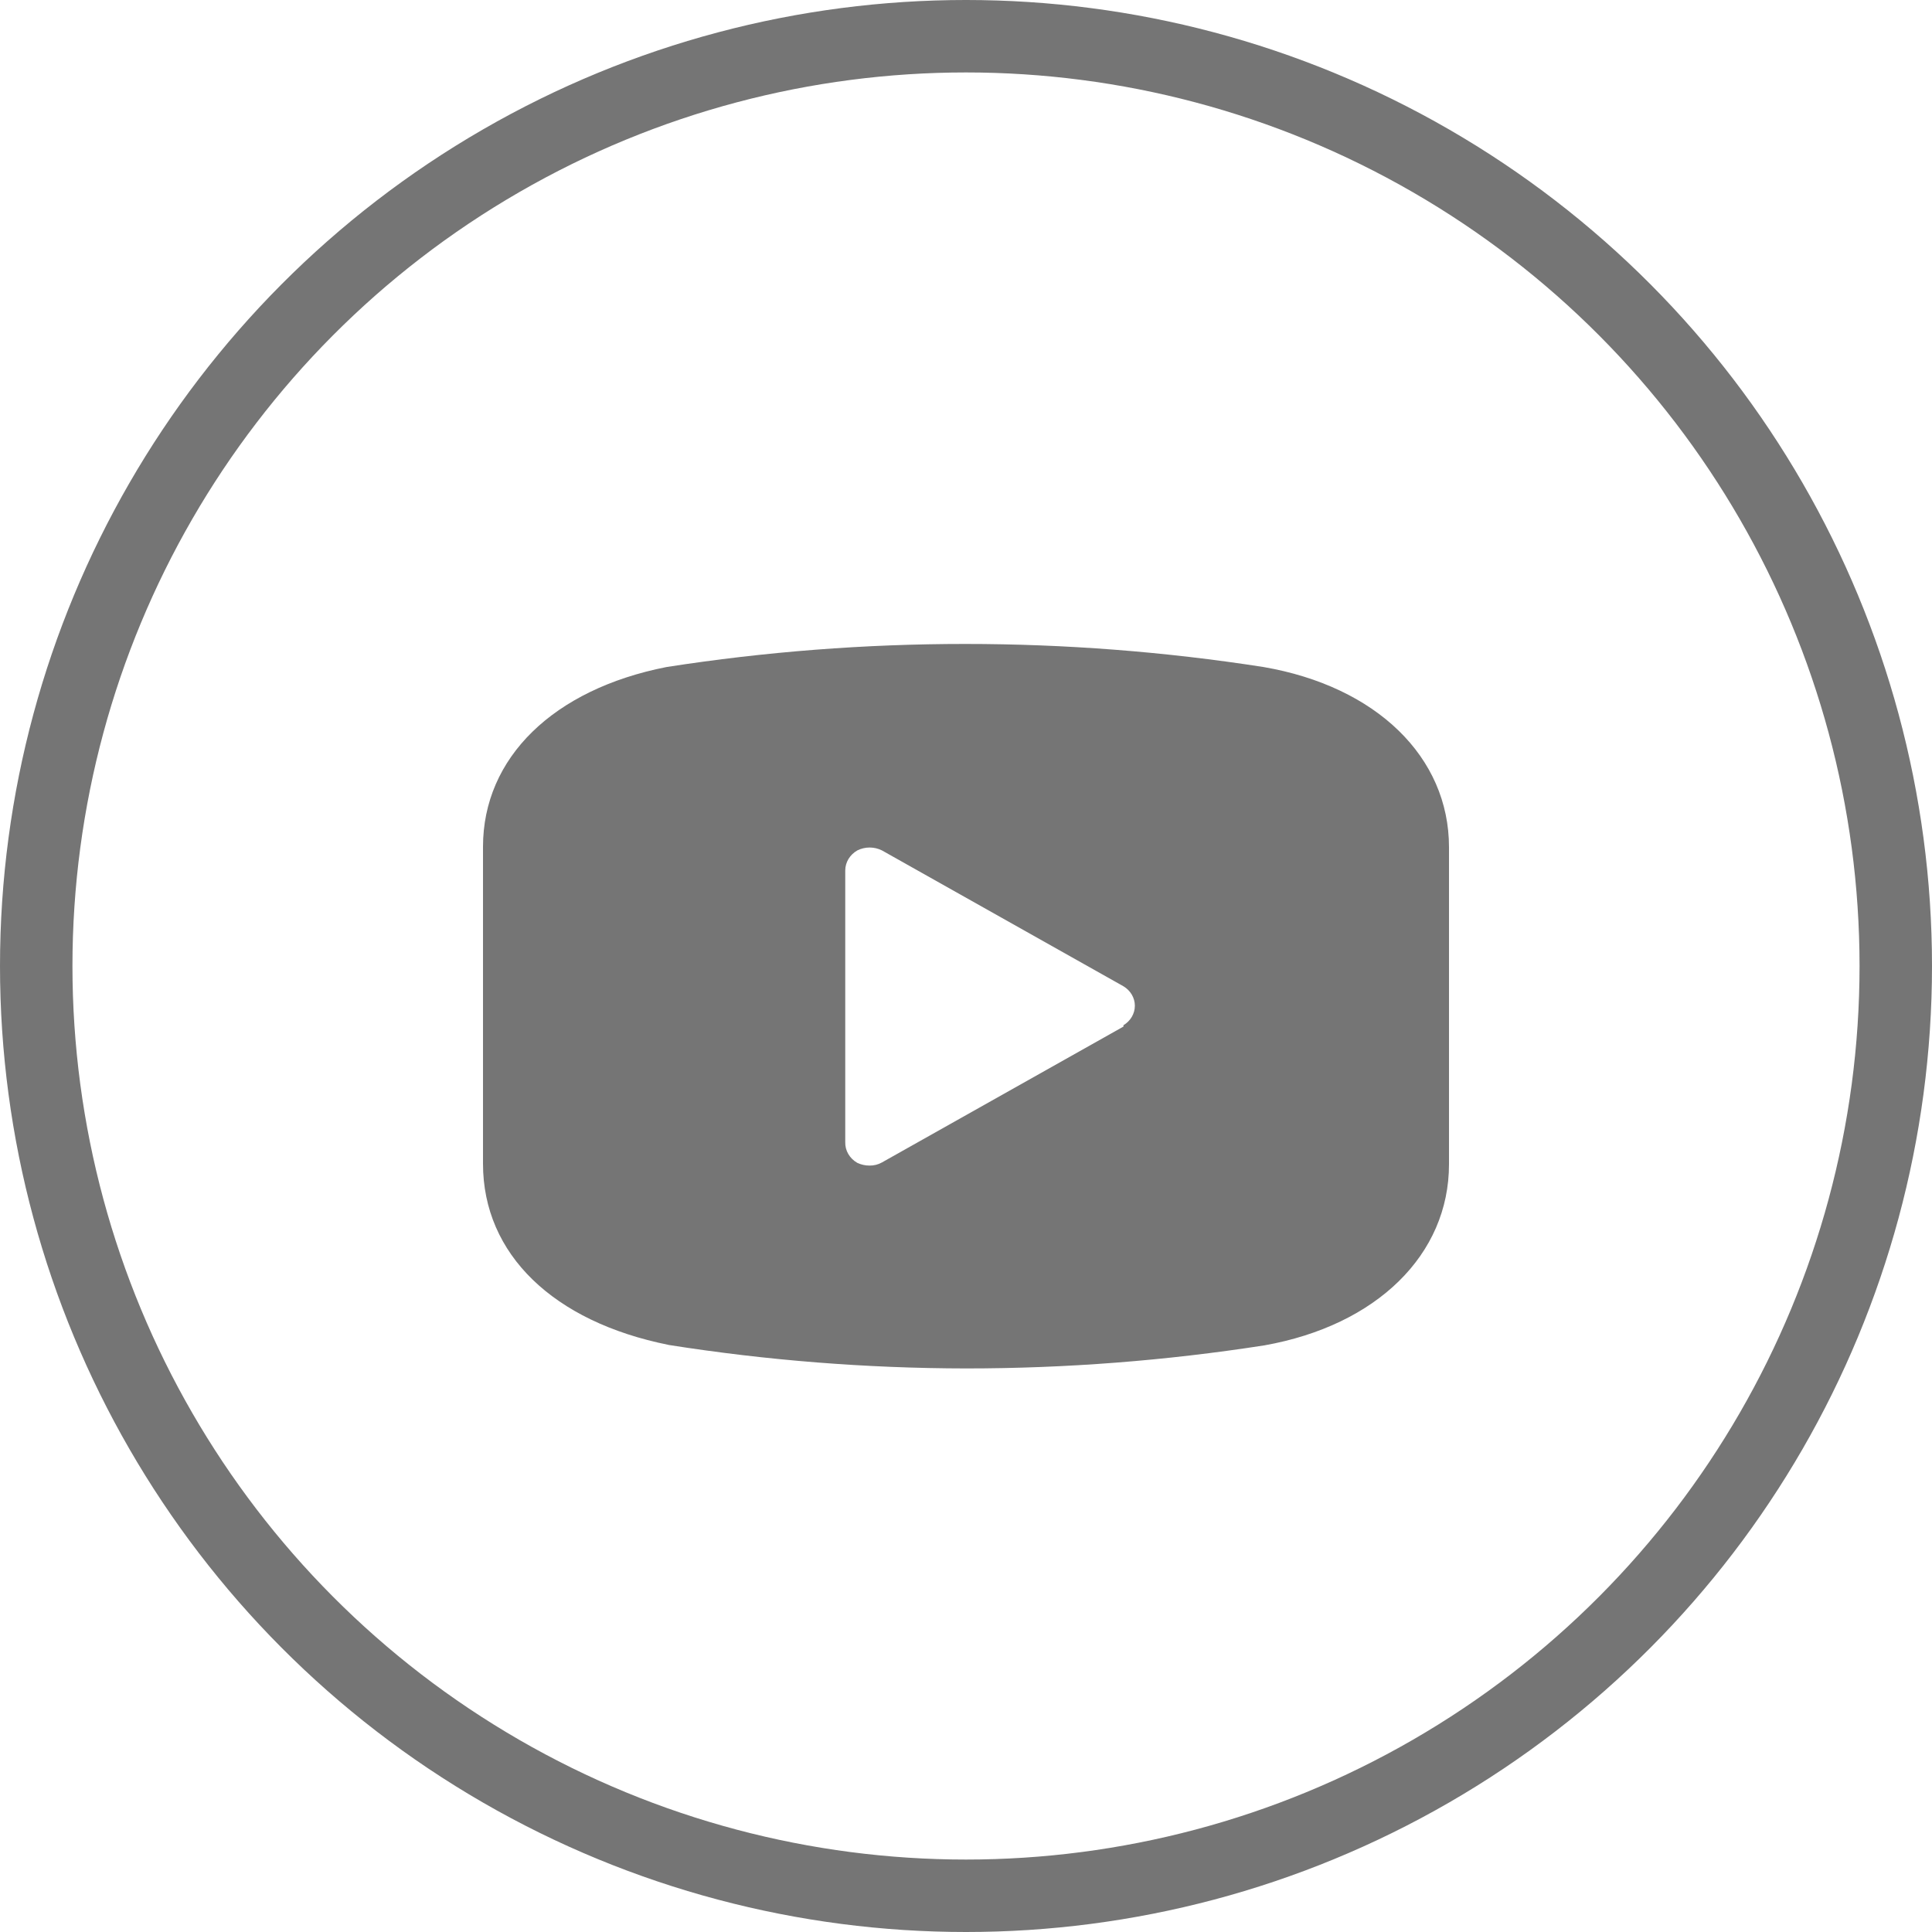 <?xml version="1.0" encoding="UTF-8"?>
<svg xmlns="http://www.w3.org/2000/svg" width="40" height="40" viewBox="0 0 40 40" fill="none">
  <circle cx="20" cy="20" r="19.25" stroke="#757575" stroke-width="1.5"></circle>
  <path d="M26.16 13.81C22.068 13.173 17.892 13.173 13.8 13.81C11.46 14.27 10 15.685 10 17.532V24.094C10 25.97 11.46 27.366 13.84 27.844L13.84 27.845C15.876 28.166 17.936 28.329 20 28.332C22.07 28.332 24.137 28.172 26.18 27.854C28.5 27.441 30 25.979 30 24.104V17.541C30 15.676 28.5 14.213 26.16 13.81L26.16 13.81ZM23.26 21.254L18.26 24.067C18.182 24.111 18.091 24.134 18 24.132C17.913 24.132 17.828 24.112 17.75 24.076C17.59 23.985 17.494 23.82 17.5 23.645V18.02C17.501 17.851 17.596 17.695 17.75 17.607C17.909 17.527 18.101 17.527 18.26 17.607L23.26 20.42C23.407 20.508 23.496 20.66 23.496 20.823C23.496 20.986 23.407 21.138 23.26 21.226L23.26 21.254Z" fill="#757575"></path>
</svg>
